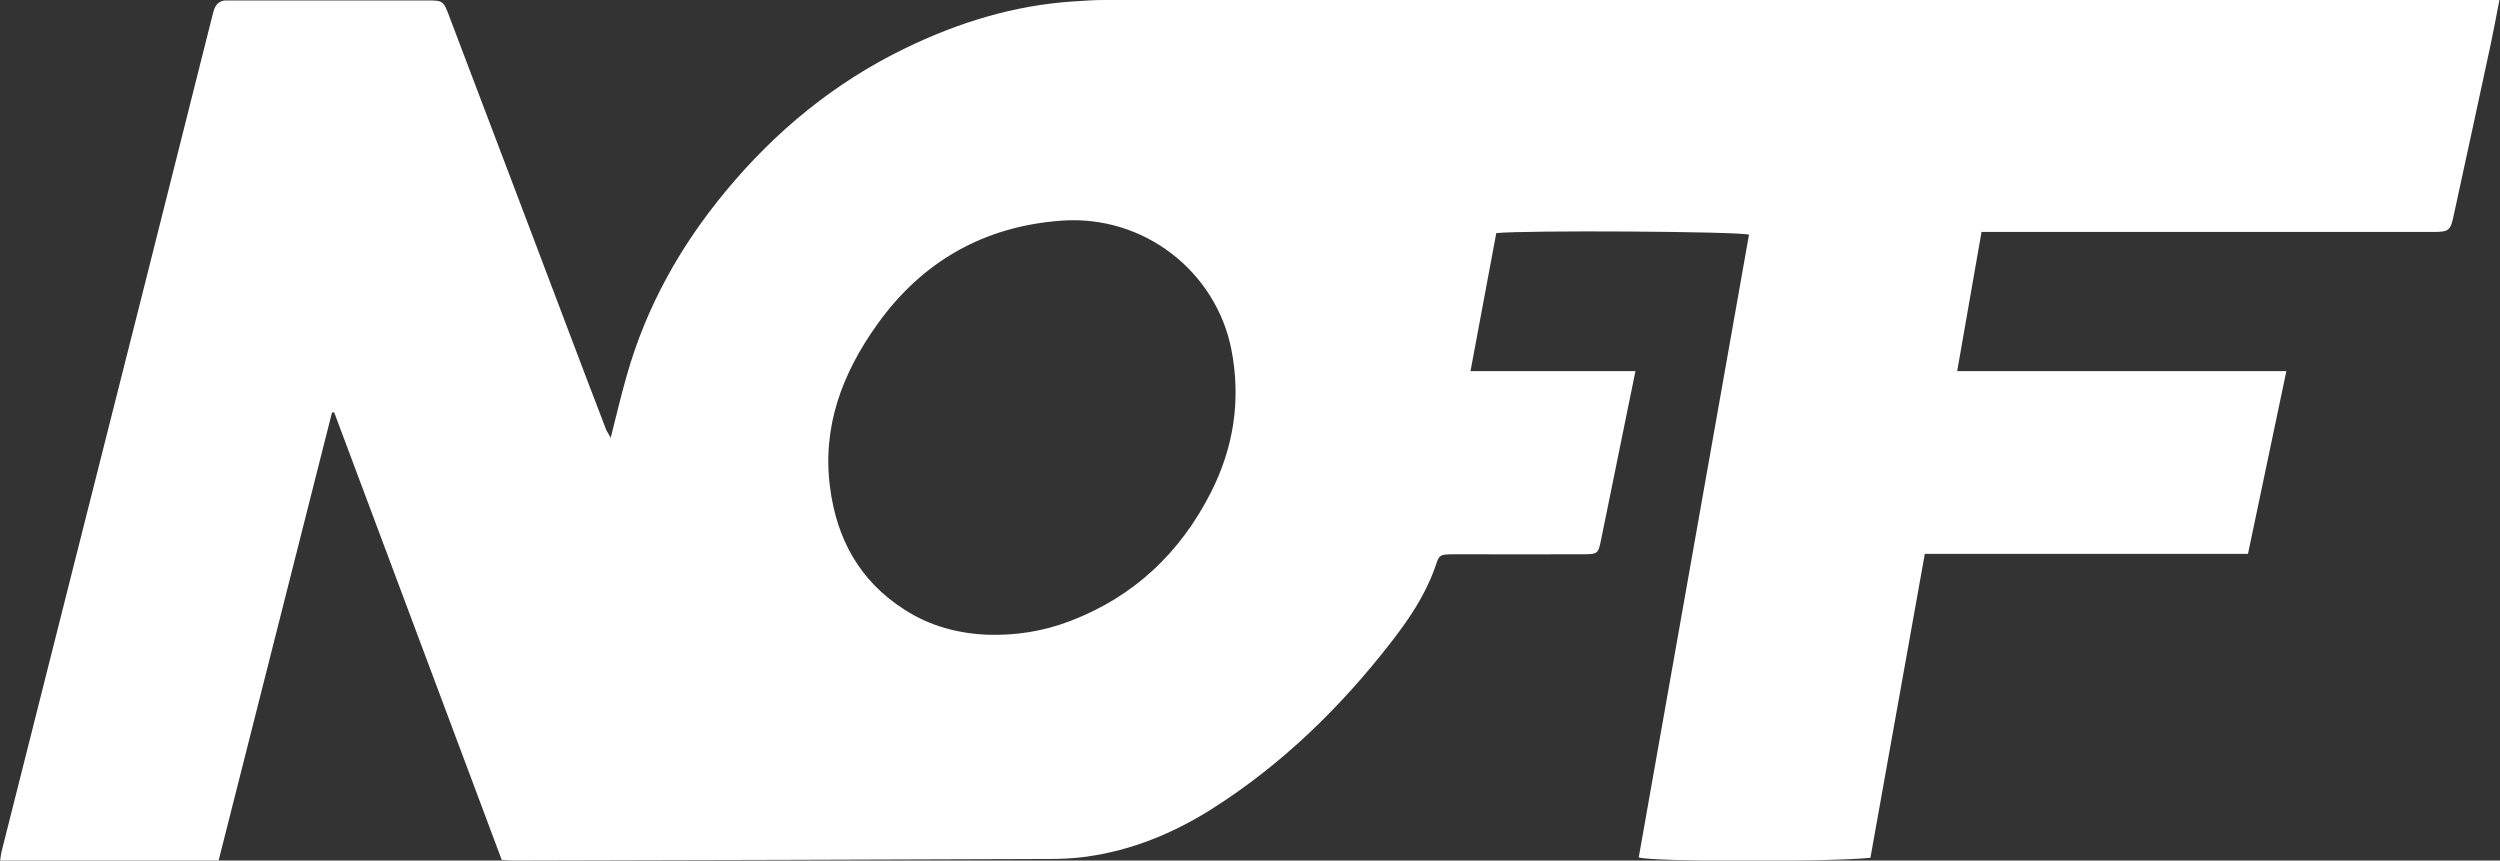 <?xml version="1.0" encoding="utf-8"?>
<!-- Generator: Adobe Illustrator 24.2.0, SVG Export Plug-In . SVG Version: 6.00 Build 0)  -->
<svg version="1.1" id="图层_1" xmlns="http://www.w3.org/2000/svg" xmlns:xlink="http://www.w3.org/1999/xlink" x="0px" y="0px"
	 viewBox="0 0 1746 601" style="enable-background:new 0 0 1746 601;" xml:space="preserve">
<rect x="0" y="0" width="1746" height="601" fill="#333333" stroke="none"/>
<style type="text/css">
	.st0{fill:#FFFFFF;}
</style>
<g>
	<path class="st0" d="M426.5,305.8c3.9-15.2,7.2-29.6,11.3-43.8c13.6-47.8,37.3-90.2,68.9-128.3c34.8-42.1,76.2-76.1,125.5-100
		c37.1-18,76-30,117.4-32.7c7-0.4,13.9-1,20.9-1c320.3-0.1,640.7,0,961,0c4.3,0,8.6,0,14.1,0c-2.1,10.7-3.9,20.6-6,30.5
		c-8.6,39.9-17.2,79.9-25.9,119.8c-2.3,10.8-3.3,11.7-14.6,11.7c-100.7,0-201.3,0-302,0c-4,0-8,0-13.2,0
		c-5.6,32.1-11.2,63.9-17,97.2c77.2,0,153,0,229.9,0c-9.1,43.2-17.8,85-26.8,127.6c-75.2,0-149.8,0-225.7,0
		c-12.7,71.3-25.4,142-38,212.3c-30,3-153.3,2.8-161.8-0.3c25.7-144.9,51.3-289.9,77-434.9c-7.1-2.3-156.7-3.2-176.5-1.1
		c-5.9,31.4-11.8,63.2-18,96.4c39.1,0,76.6,0,115.2,0c-1.4,7.1-2.6,12.8-3.8,18.6c-6.8,33.2-13.5,66.4-20.3,99.6
		c-1.9,9.2-2.3,9.6-11.8,9.7c-30,0.1-60,0-90,0c-12.1,0-10.9,0.3-14.6,10.6c-6.8,18.7-17.9,35-29.9,50.5
		c-35.5,45.8-76.6,85.9-125.8,117c-27,17-56.1,28.9-88,33.2c-8.2,1.1-16.6,1.5-24.9,1.5c-125,0.5-249.9,0.8-374.9,1.1
		c-2.3,0-4.6-0.3-7.8-0.5c-39-104.1-78-208.3-117-312.5c-0.5,0-1,0-1.5,0c-26.4,104.3-52.8,208.5-79.3,313.3
		c-50.9,0-101.4,0-152.5,0c0.3-2.3,0.5-4.5,1-6.6c33.2-131.8,66.5-263.5,99.8-395.3c15.6-61.9,31.2-123.8,46.7-185.6
		c0.5-1.9,1-3.9,1.5-5.8c1.4-5.1,4.4-8.1,10-7.7c1.3,0.1,2.7,0,4,0c45,0,90,0,135,0c11.3,0,11.6,0.2,15.7,11.2
		c32,84.2,63.9,168.4,95.8,252.7c4.6,12.1,9.2,24.2,13.9,36.3C424.3,301.9,425.3,303.5,426.5,305.8z M689.6,443.3
		c19.8,0.6,39.1-2.4,57.6-9.5c44.7-17,77.2-47.8,98.6-90.1c15.9-31.4,21-64.7,14.2-99.6c-10.6-54.1-60.7-94.2-118.7-90
		c-53.8,3.9-97.1,28.3-128.6,72.4c-24.3,34-38.6,71.2-33,113.9c4.7,36.3,20.9,65.6,52.2,85.5C649.4,437.2,668.9,442.4,689.6,443.3z"
		/>
</g>
</svg>
